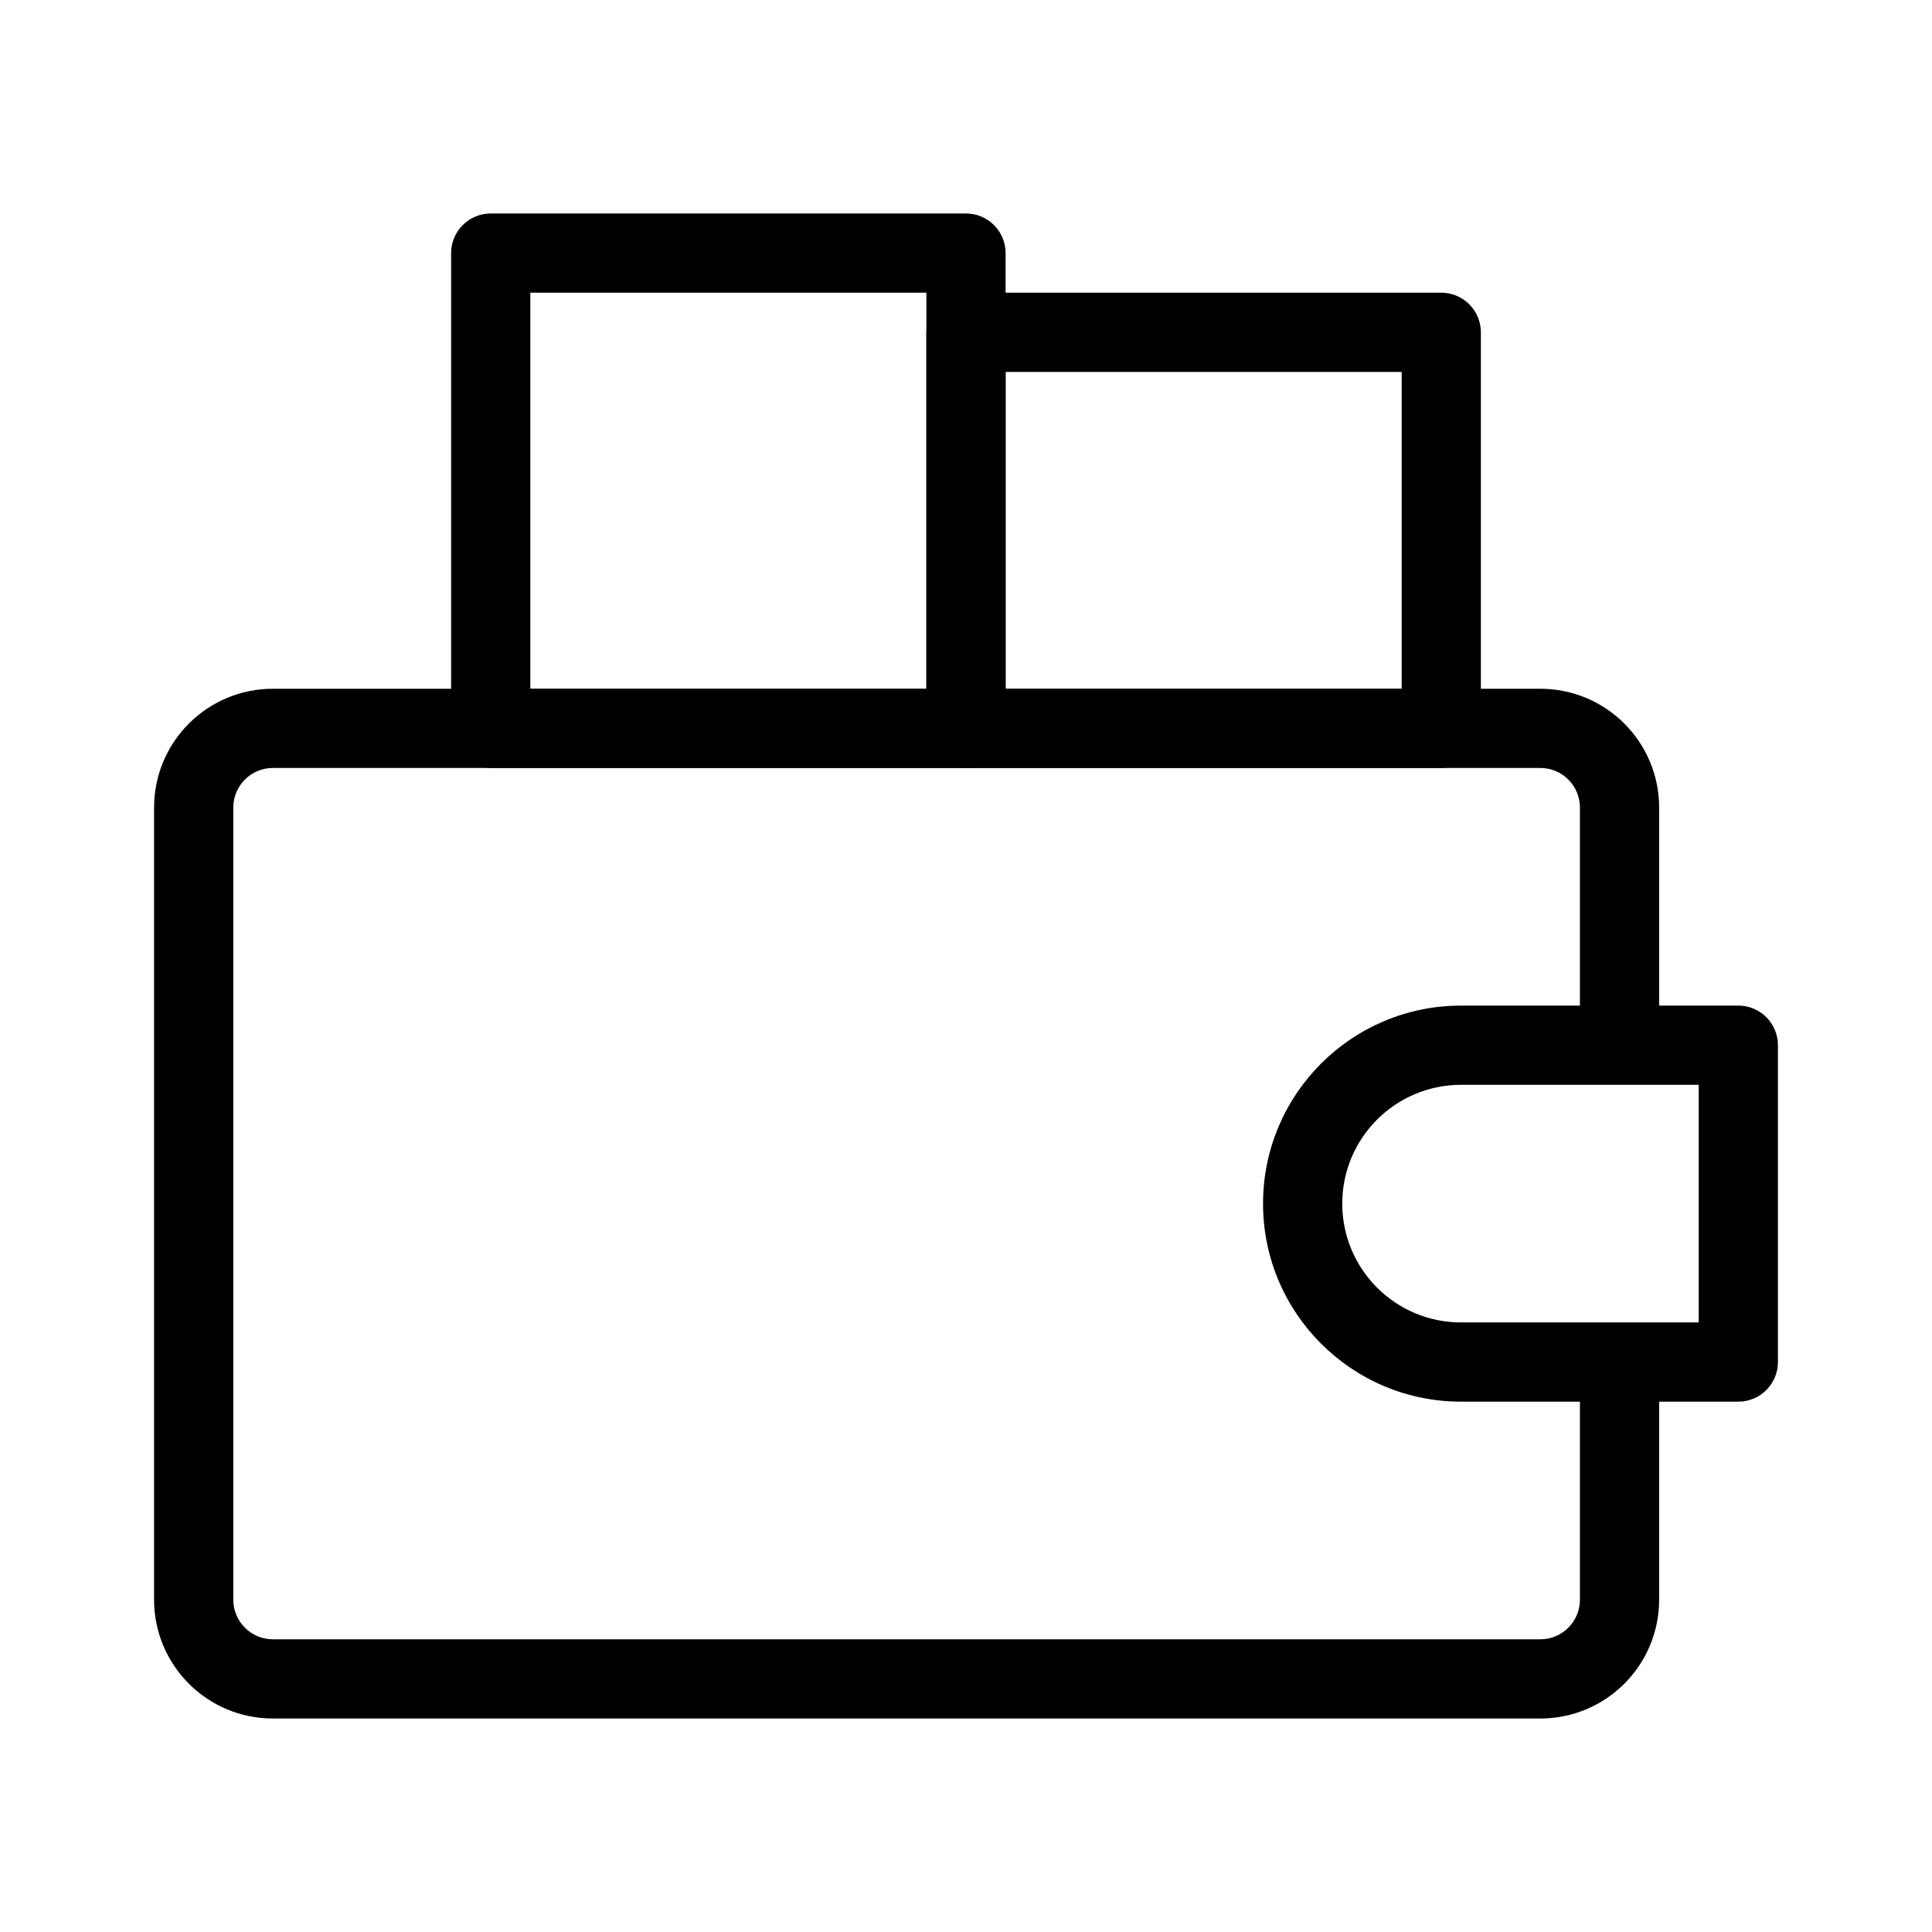 <?xml version="1.0" encoding="UTF-8"?>
<!-- Uploaded to: SVG Repo, www.svgrepo.com, Generator: SVG Repo Mixer Tools -->
<svg fill="#000000" width="800px" height="800px" version="1.1" viewBox="144 144 512 512" xmlns="http://www.w3.org/2000/svg">
 <g fill-rule="evenodd">
  <path d="m216.32 347.52c-5.797 0-10.496 4.699-10.496 10.496v209.92c0 5.797 4.699 10.496 10.496 10.496h335.88c5.797 0 10.496-4.699 10.496-10.496v-62.684h20.992v62.684c0 17.391-14.098 31.488-31.488 31.488h-335.88c-17.391 0-31.488-14.098-31.488-31.488v-209.92c0-17.391 14.098-31.488 31.488-31.488h335.88c17.391 0 31.488 14.098 31.488 31.488v62.684h-20.992v-62.684c0-5.797-4.699-10.496-10.496-10.496z"/>
  <path d="m615.17 420.99c0-5.801-4.699-10.496-10.496-10.496h-73.473c-28.984 0-52.48 23.496-52.48 52.48 0 28.98 23.496 52.477 52.48 52.477h73.473c5.797 0 10.496-4.699 10.496-10.496zm-20.992 10.496v62.973h-62.977c-17.391 0-31.488-14.098-31.488-31.484 0-17.395 14.098-31.488 31.488-31.488z"/>
  <path d="m400 347.52c5.793 0 10.496-4.699 10.496-10.496v-125.95c0-5.797-4.703-10.496-10.496-10.496h-125.95c-5.797 0-10.496 4.699-10.496 10.496v125.95c0 5.797 4.699 10.496 10.496 10.496zm-10.496-20.992h-104.96v-104.96h104.96z"/>
  <path d="m525.95 347.52c5.797 0 10.496-4.699 10.496-10.496v-104.96c0-5.797-4.699-10.496-10.496-10.496h-125.95c-5.797 0-10.496 4.699-10.496 10.496v104.96c0 5.797 4.699 10.496 10.496 10.496zm-10.496-20.992h-104.96v-83.969h104.96z"/>
 </g>
</svg>